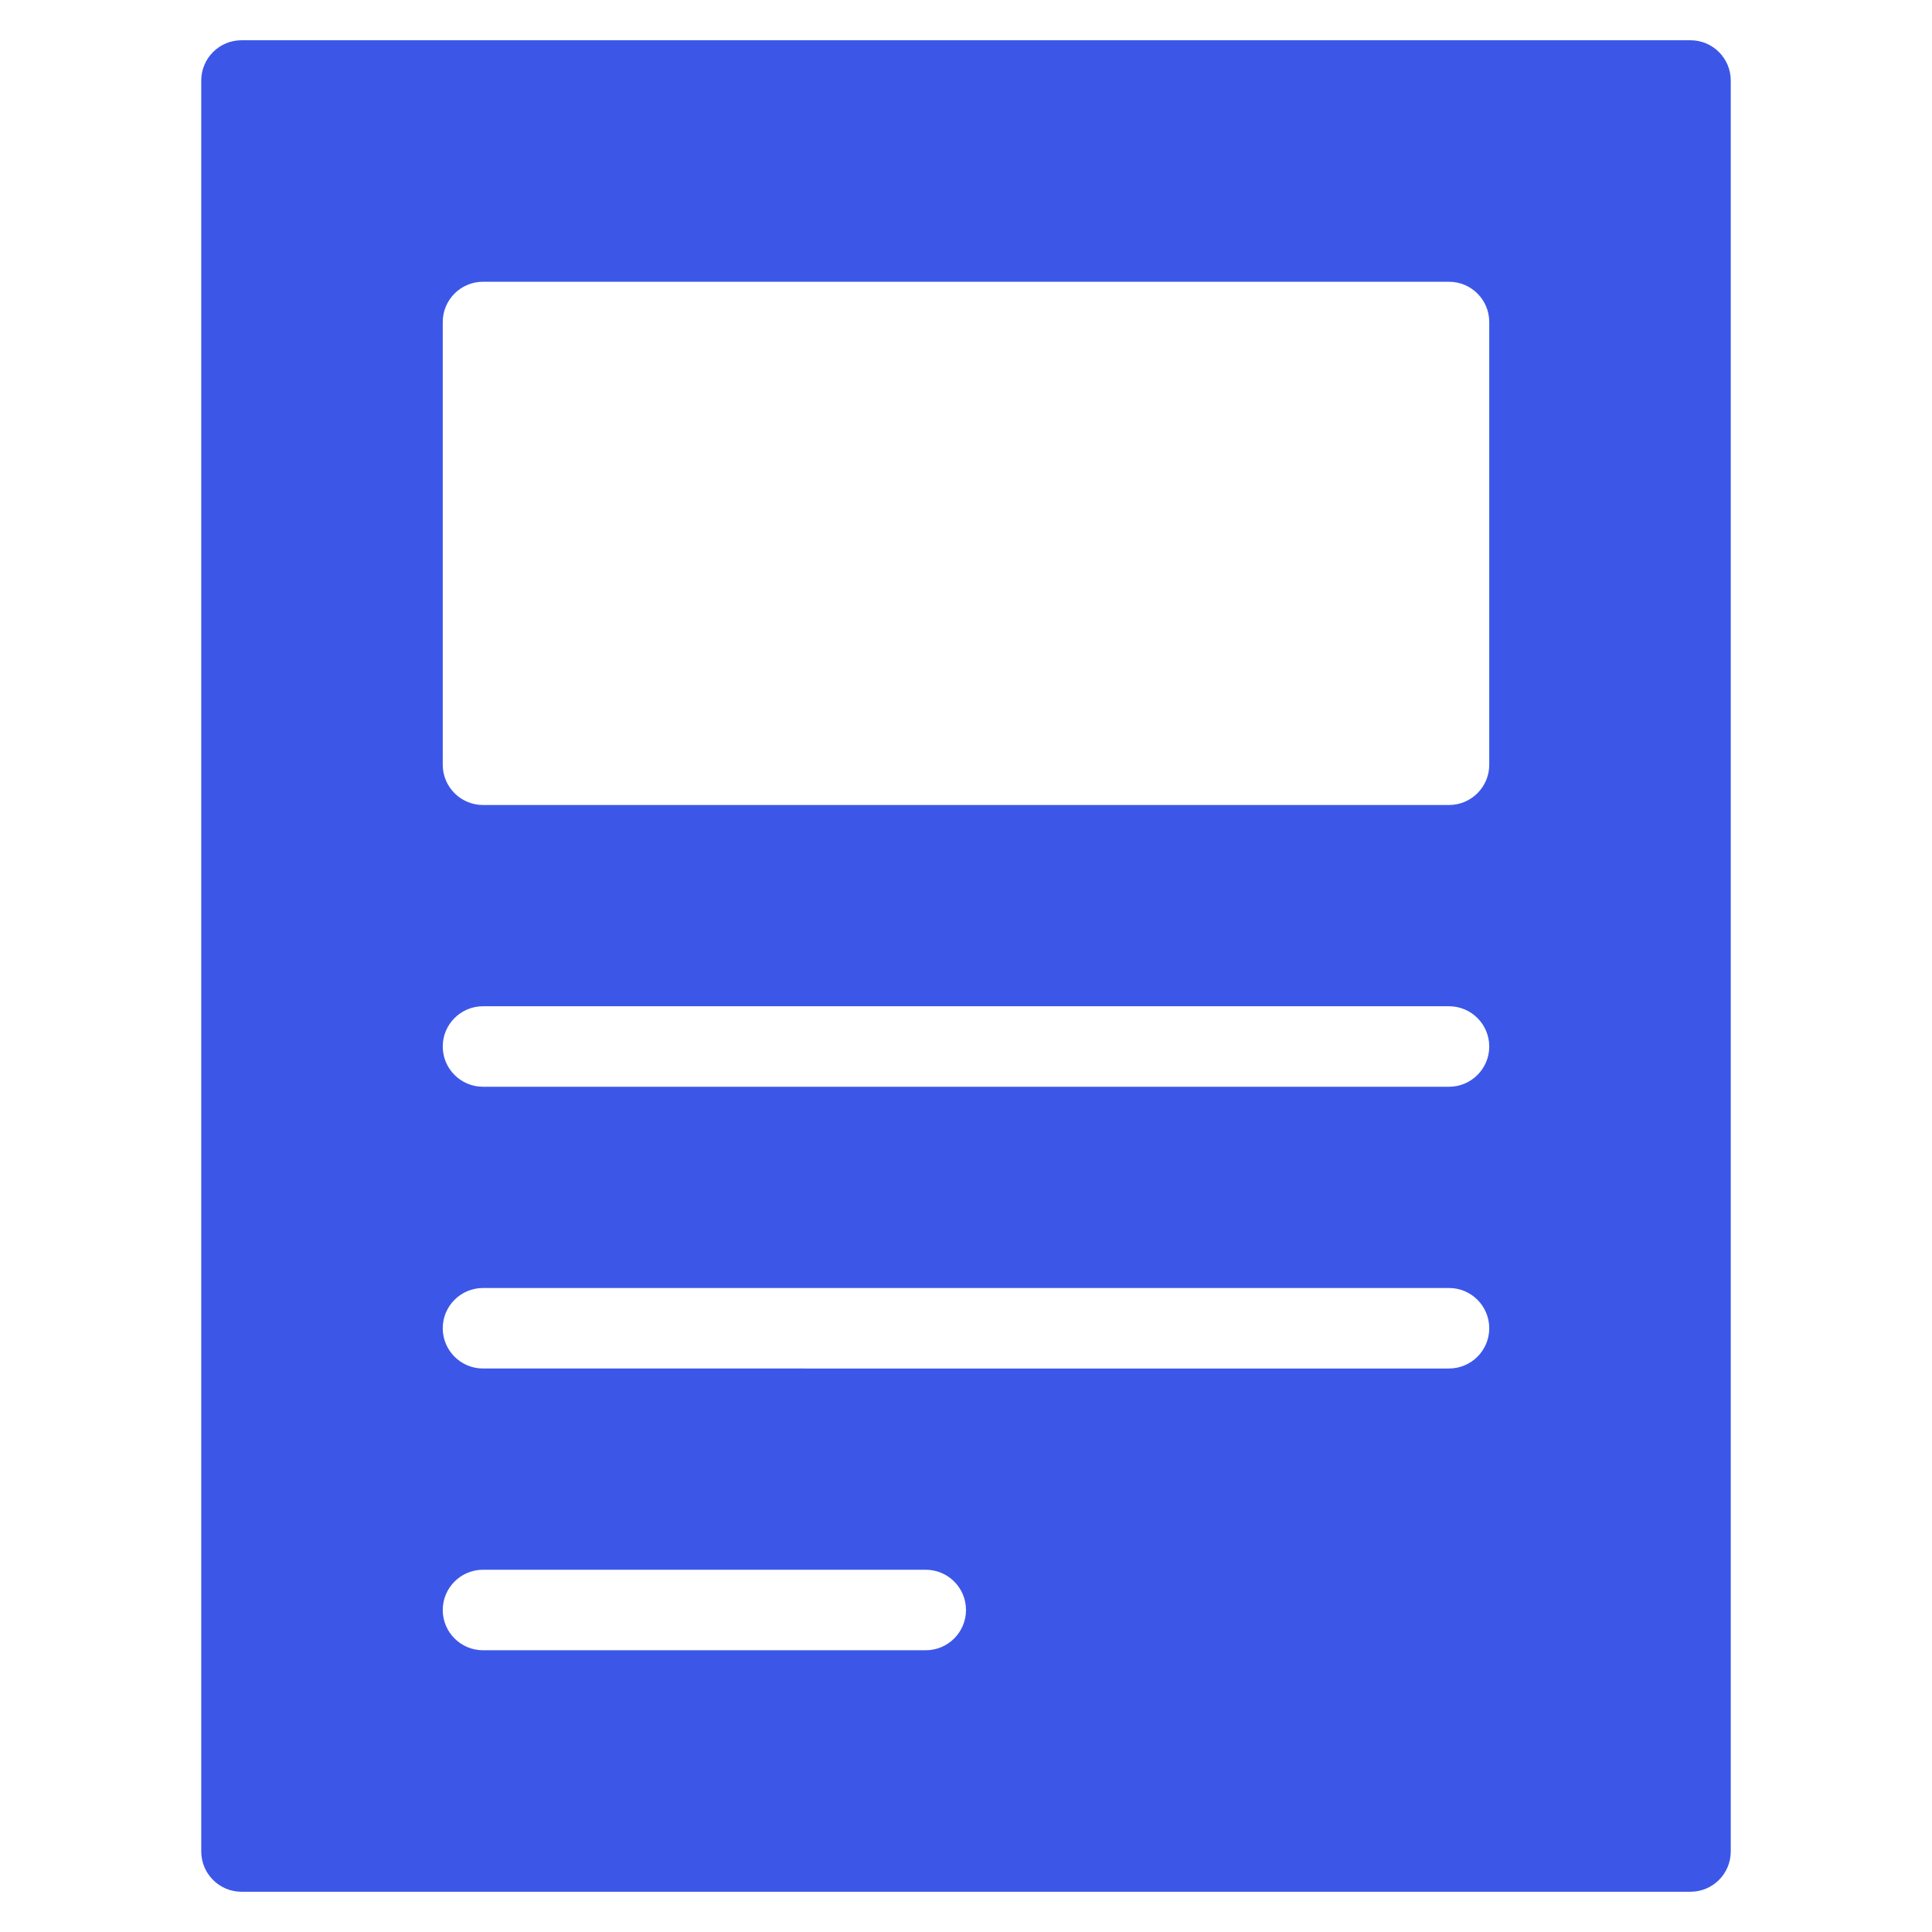 <svg xmlns="http://www.w3.org/2000/svg" width="48" height="48" viewBox="0 0 48 48"><g><rect class="nc-transparent-rect" x="0" y="0" width="48" height="48" rx="0" ry="0" fill="none" stroke="none"></rect><g class="nc-icon-wrapper" fill="#3c57e8"><path d="M42,1H6c-.552,0-1,.448-1,1V46c0,.552,.448,1,1,1H42c.552,0,1-.448,1-1V2c0-.552-.448-1-1-1ZM23,41H12c-.552,0-1-.448-1-1s.448-1,1-1h11c.552,0,1,.448,1,1s-.448,1-1,1Zm13-7H12c-.552,0-1-.448-1-1s.448-1,1-1h24c.552,0,1,.448,1,1s-.448,1-1,1Zm0-7H12c-.552,0-1-.448-1-1s.448-1,1-1h24c.552,0,1,.448,1,1s-.448,1-1,1Zm1-8c0,.552-.448,1-1,1H12c-.552,0-1-.448-1-1V8c0-.552,.448-1,1-1h24c.552,0,1,.448,1,1v11Z" fill="#3c57e8"></path> </g></g></svg>